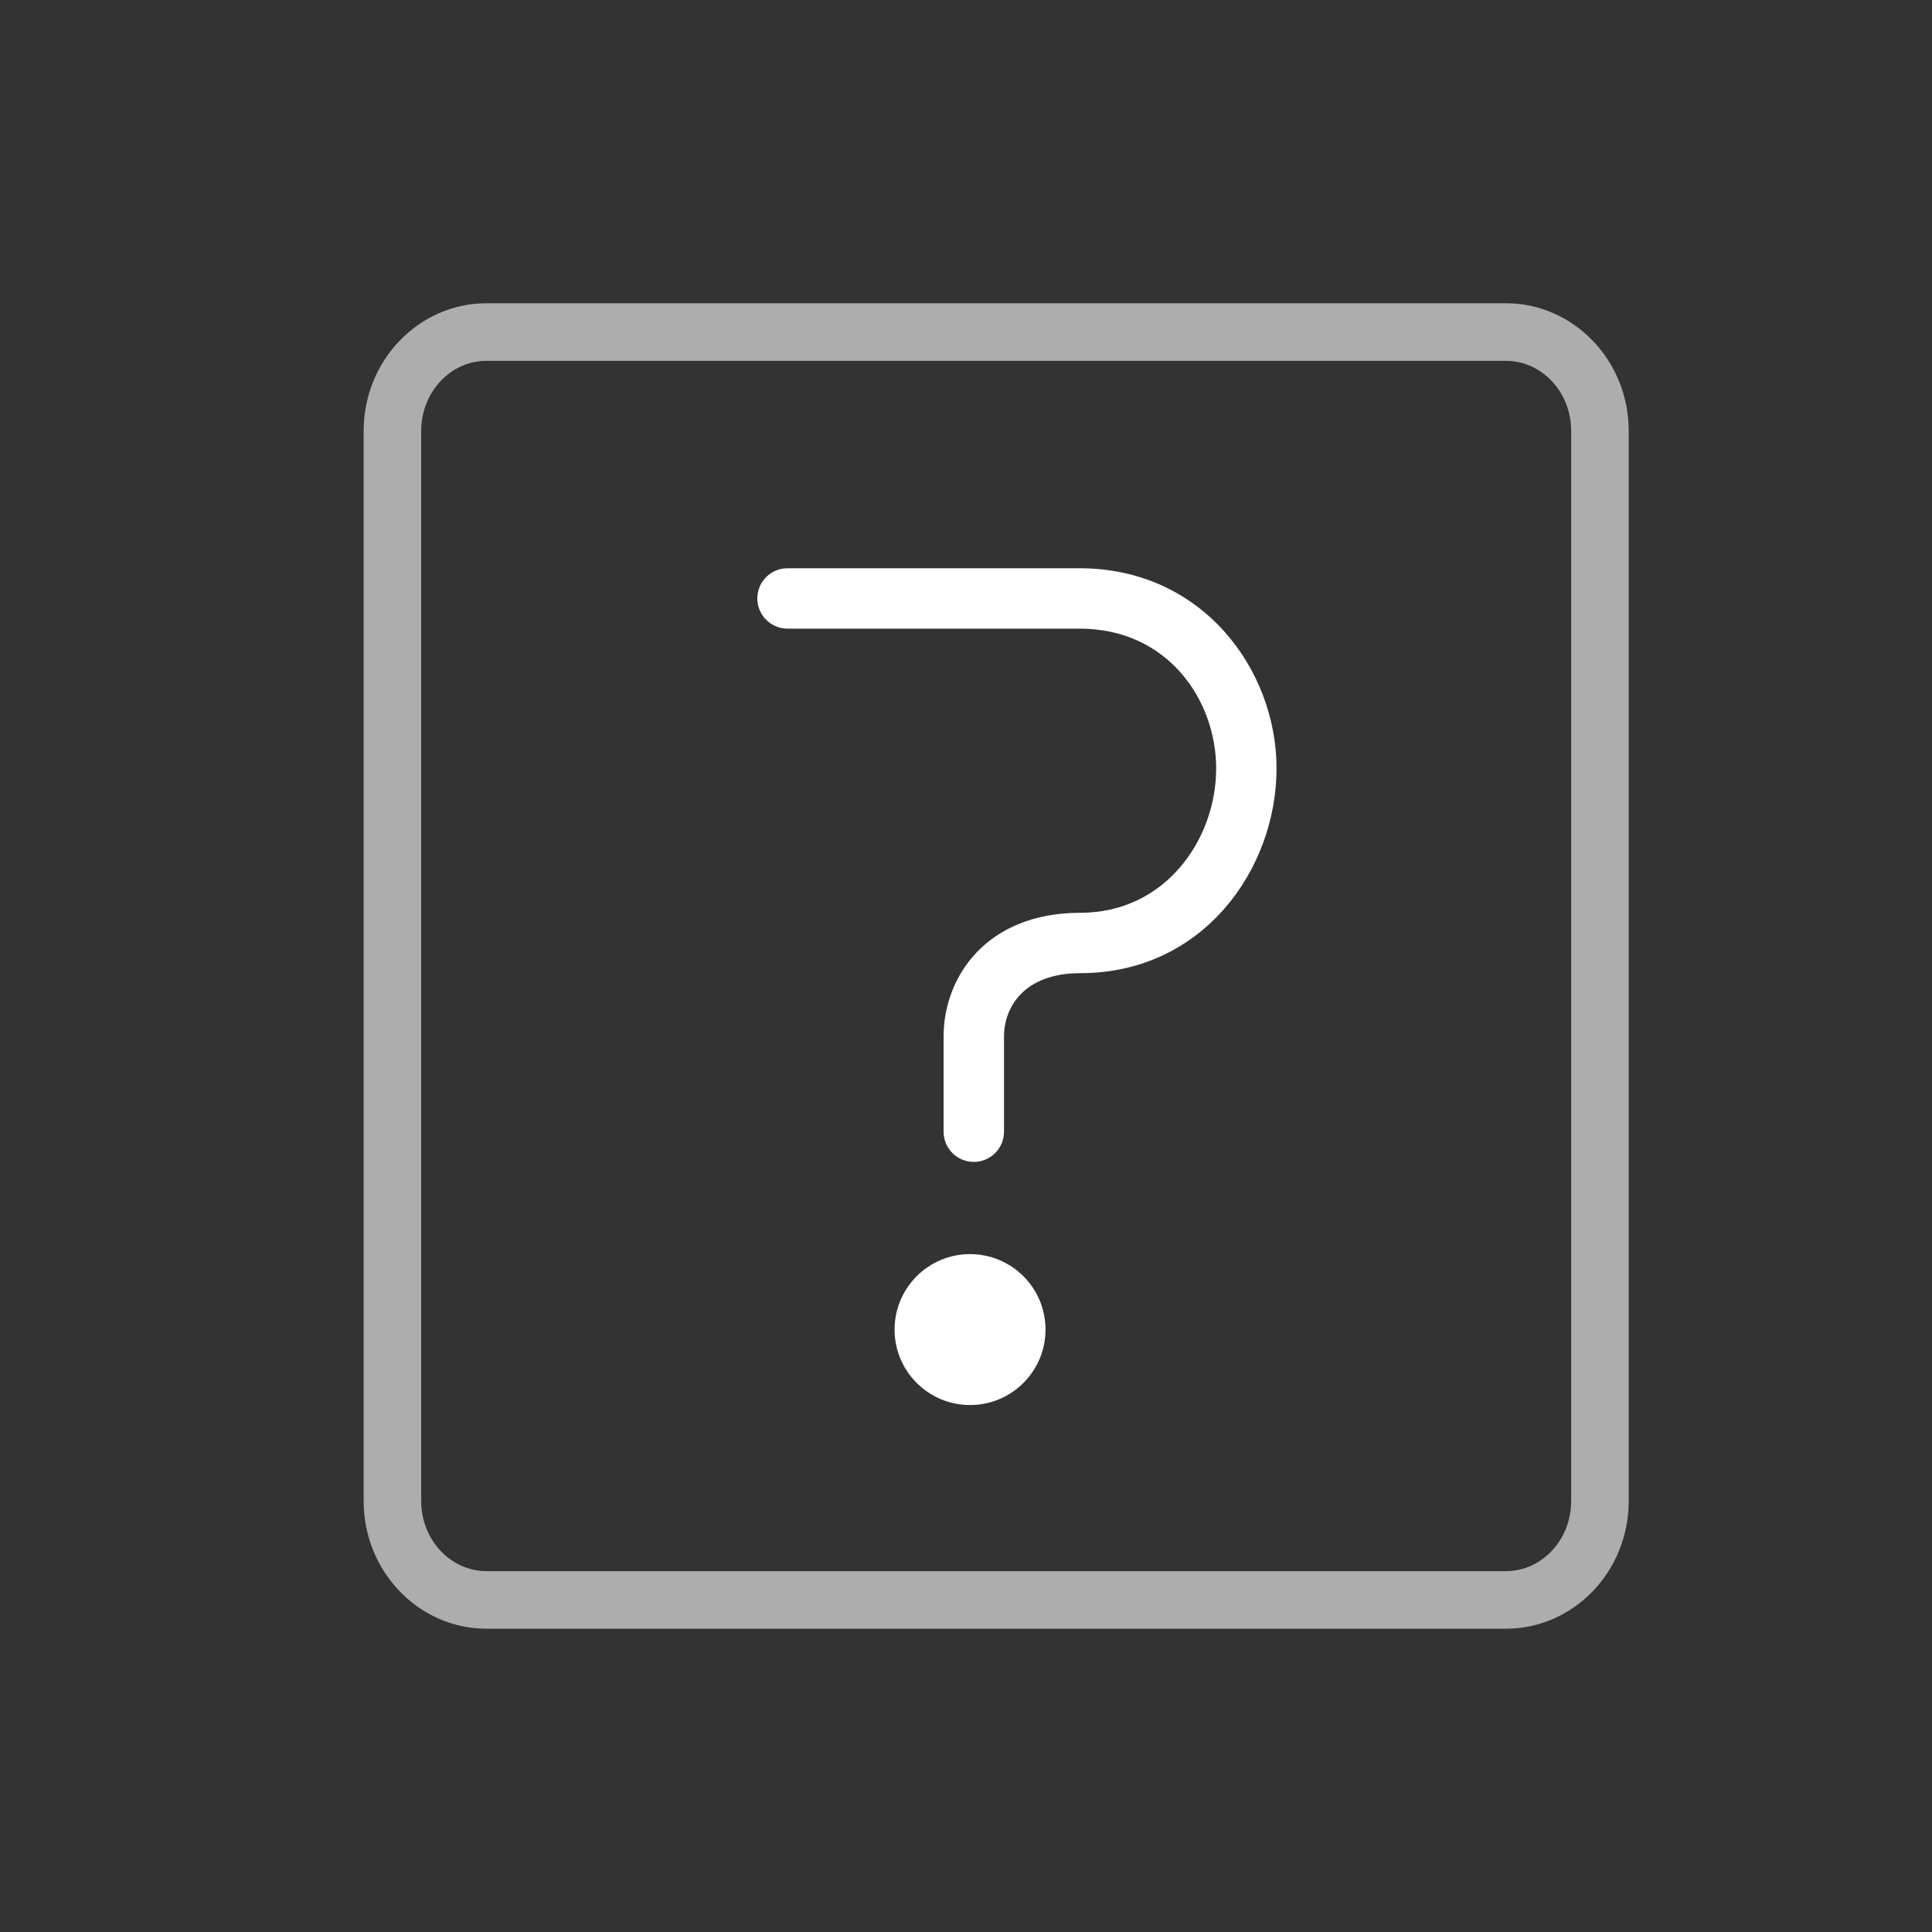 <?xml version="1.0" encoding="iso-8859-1"?>
<!-- Generator: Adobe Illustrator 17.0.1, SVG Export Plug-In . SVG Version: 6.00 Build 0)  -->
<!DOCTYPE svg PUBLIC "-//W3C//DTD SVG 1.1//EN" "http://www.w3.org/Graphics/SVG/1.1/DTD/svg11.dtd">
<svg version="1.1" id="Layer_1" xmlns="http://www.w3.org/2000/svg" xmlns:xlink="http://www.w3.org/1999/xlink" x="0px" y="0px"
	 width="64px" height="64px" viewBox="0 0 64 64" style="enable-background:new 0 0 64 64;" xml:space="preserve">
<rect x="0" y="0" width="64" height="64" fill="#333333" stroke="none"/>
<g id="icon-m-question">
	<rect id="icon-m-question_1_" style="opacity:0;fill:#FFFFFF;" width="64" height="64"/>
	<circle style="fill:#FFFFFF;" cx="32.134" cy="44.044" r="2.5"/>
	<path style="opacity:0.6;fill:#FFFFFF;" d="M49.885,53.953H16.116c-2.244,0-4.069-1.896-4.069-4.226V14.272
		c0-2.33,1.826-4.226,4.069-4.226h33.769c2.243,0,4.068,1.896,4.068,4.226v35.455C53.953,52.058,52.128,53.953,49.885,53.953z
		 M16.116,11.953c-1.193,0-2.163,1.041-2.163,2.319v35.455c0,1.279,0.97,2.319,2.163,2.319h33.769c1.192,0,2.162-1.04,2.162-2.319
		V14.272c0-1.279-0.97-2.319-2.162-2.319H16.116z"/>
	<path style="fill:#FFFFFF;" d="M32.258,38.49c-0.552,0-1-0.447-1-1v-3.155c0-1.974,1.418-4.098,4.531-4.098
		c2.815,0,4.498-2.432,4.498-4.783c0-2.245-1.587-4.63-4.528-4.63h-9.672c-0.552,0-1-0.448-1-1s0.448-1,1-1h9.672
		c4.086,0,6.528,3.371,6.528,6.63c0,3.334-2.431,6.783-6.498,6.783c-1.868,0-2.53,1.13-2.53,2.098v3.155
		C33.259,38.043,32.811,38.49,32.258,38.49z"/>
</g>
</svg>
